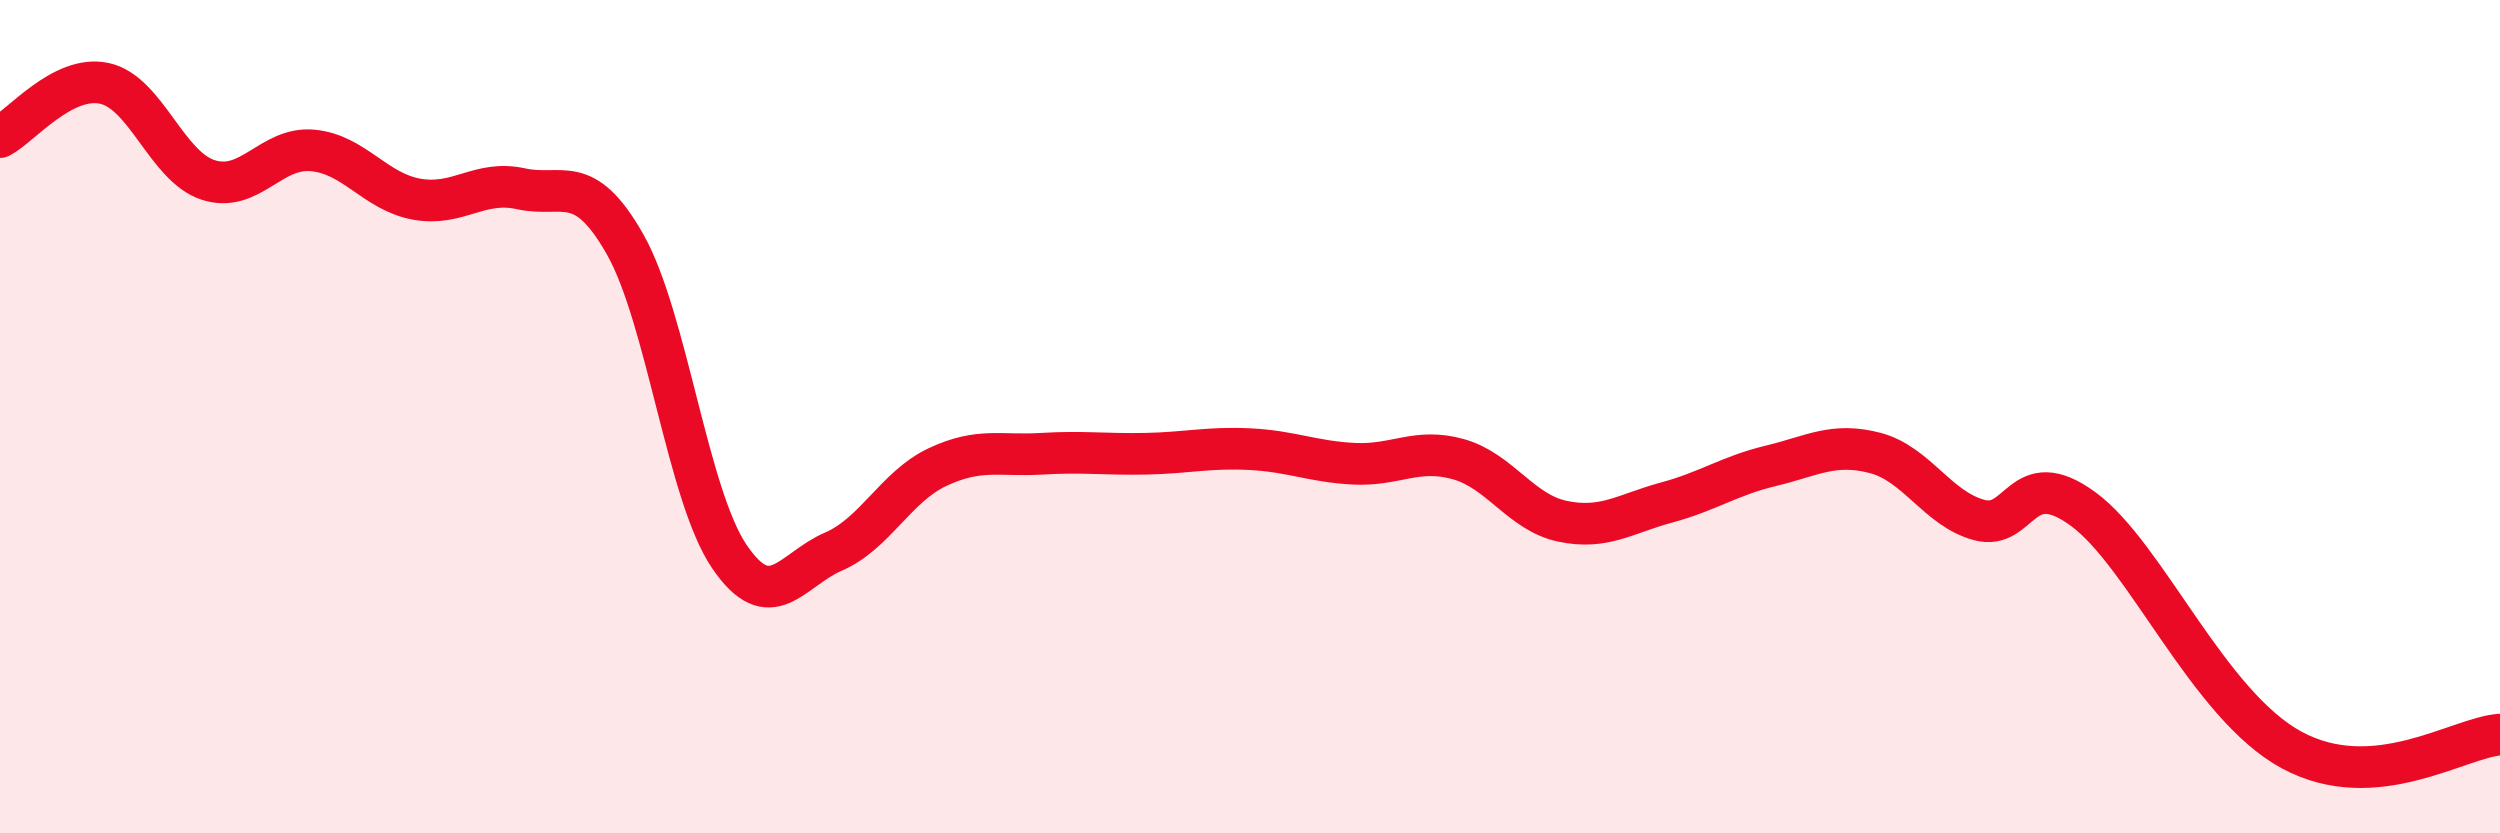 
    <svg width="60" height="20" viewBox="0 0 60 20" xmlns="http://www.w3.org/2000/svg">
      <path
        d="M 0,3.29 C 0.5,3.03 1.5,1.79 2.5,2 C 3.5,2.21 4,4 5,4.32 C 6,4.64 6.5,3.52 7.5,3.61 C 8.5,3.7 9,4.6 10,4.78 C 11,4.96 11.5,4.31 12.5,4.53 C 13.5,4.75 14,4.1 15,5.86 C 16,7.62 16.5,11.87 17.5,13.35 C 18.5,14.83 19,13.67 20,13.24 C 21,12.81 21.5,11.68 22.5,11.21 C 23.5,10.74 24,10.95 25,10.89 C 26,10.83 26.5,10.91 27.5,10.89 C 28.5,10.87 29,10.73 30,10.78 C 31,10.83 31.5,11.08 32.5,11.13 C 33.5,11.18 34,10.74 35,11.02 C 36,11.3 36.5,12.3 37.5,12.51 C 38.5,12.72 39,12.33 40,12.06 C 41,11.79 41.5,11.42 42.5,11.18 C 43.5,10.94 44,10.61 45,10.87 C 46,11.13 46.5,12.21 47.5,12.48 C 48.5,12.75 48.5,11.12 50,12.22 C 51.5,13.32 53,16.92 55,18 C 57,19.08 59,17.7 60,17.63L60 20L0 20Z"
        fill="#EB0A25"
        opacity="0.1"
        stroke-linecap="round"
        stroke-linejoin="round"
      />
      <path
        d="M 0,3.29 C 0.5,3.03 1.5,1.79 2.5,2 C 3.5,2.21 4,4 5,4.32 C 6,4.64 6.5,3.52 7.5,3.61 C 8.5,3.7 9,4.6 10,4.78 C 11,4.96 11.5,4.31 12.5,4.53 C 13.5,4.75 14,4.1 15,5.86 C 16,7.62 16.5,11.87 17.5,13.35 C 18.5,14.83 19,13.67 20,13.24 C 21,12.81 21.5,11.68 22.5,11.21 C 23.5,10.74 24,10.95 25,10.89 C 26,10.83 26.5,10.91 27.5,10.89 C 28.5,10.87 29,10.73 30,10.78 C 31,10.83 31.5,11.08 32.5,11.13 C 33.5,11.18 34,10.74 35,11.02 C 36,11.3 36.5,12.3 37.5,12.51 C 38.5,12.72 39,12.33 40,12.06 C 41,11.79 41.5,11.42 42.5,11.18 C 43.5,10.94 44,10.61 45,10.87 C 46,11.13 46.5,12.21 47.5,12.48 C 48.5,12.75 48.5,11.12 50,12.22 C 51.5,13.32 53,16.92 55,18 C 57,19.08 59,17.7 60,17.63"
        stroke="#EB0A25"
        stroke-width="1"
        fill="none"
        stroke-linecap="round"
        stroke-linejoin="round"
      />
    </svg>
  